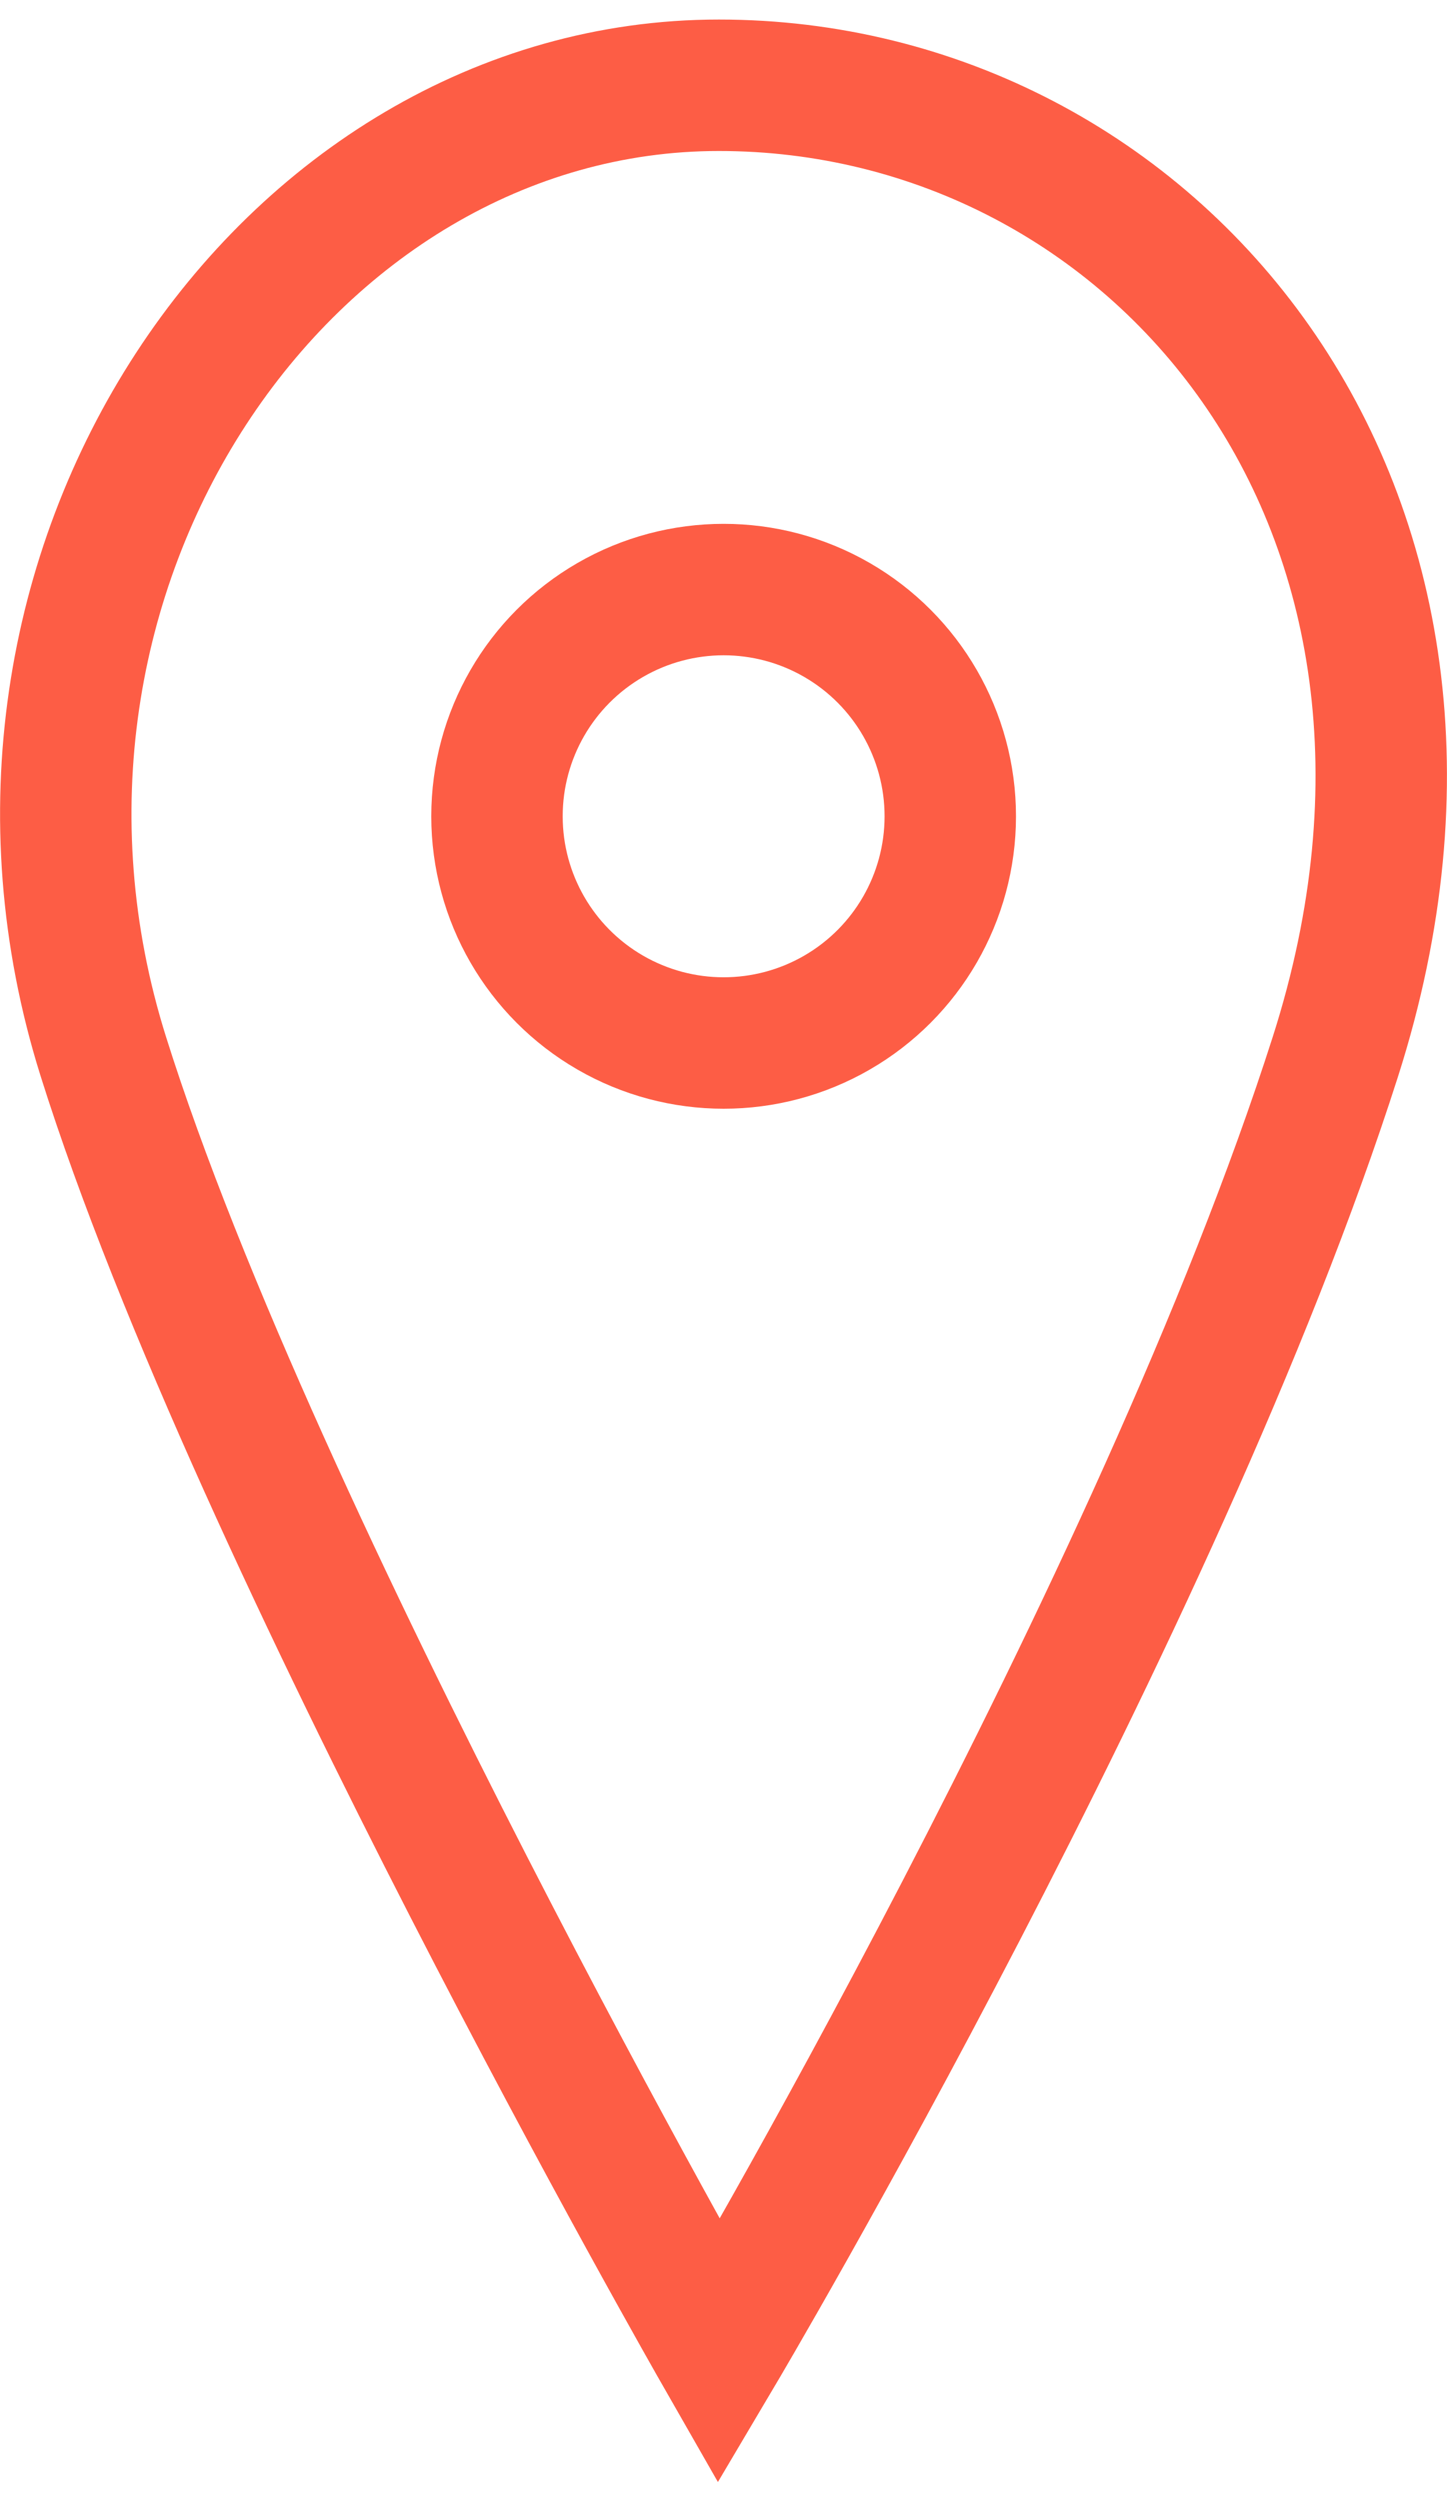 <svg width="22" height="38" viewBox="0 0 22 38" fill="none" xmlns="http://www.w3.org/2000/svg">
<path d="M20.304 16.058C17.626 24.439 10.93 35.74 10.93 35.74C10.93 35.74 3.891 23.439 1.571 16.058C-0.75 8.677 4.331 1.296 10.93 1.296C17.528 1.296 22.981 7.676 20.304 16.058Z" stroke="#FD5D45" stroke-width="1.998"/>
<circle cx="11.002" cy="12.407" r="3.446" stroke="#FD5D45" stroke-width="1.998"/>
</svg>
